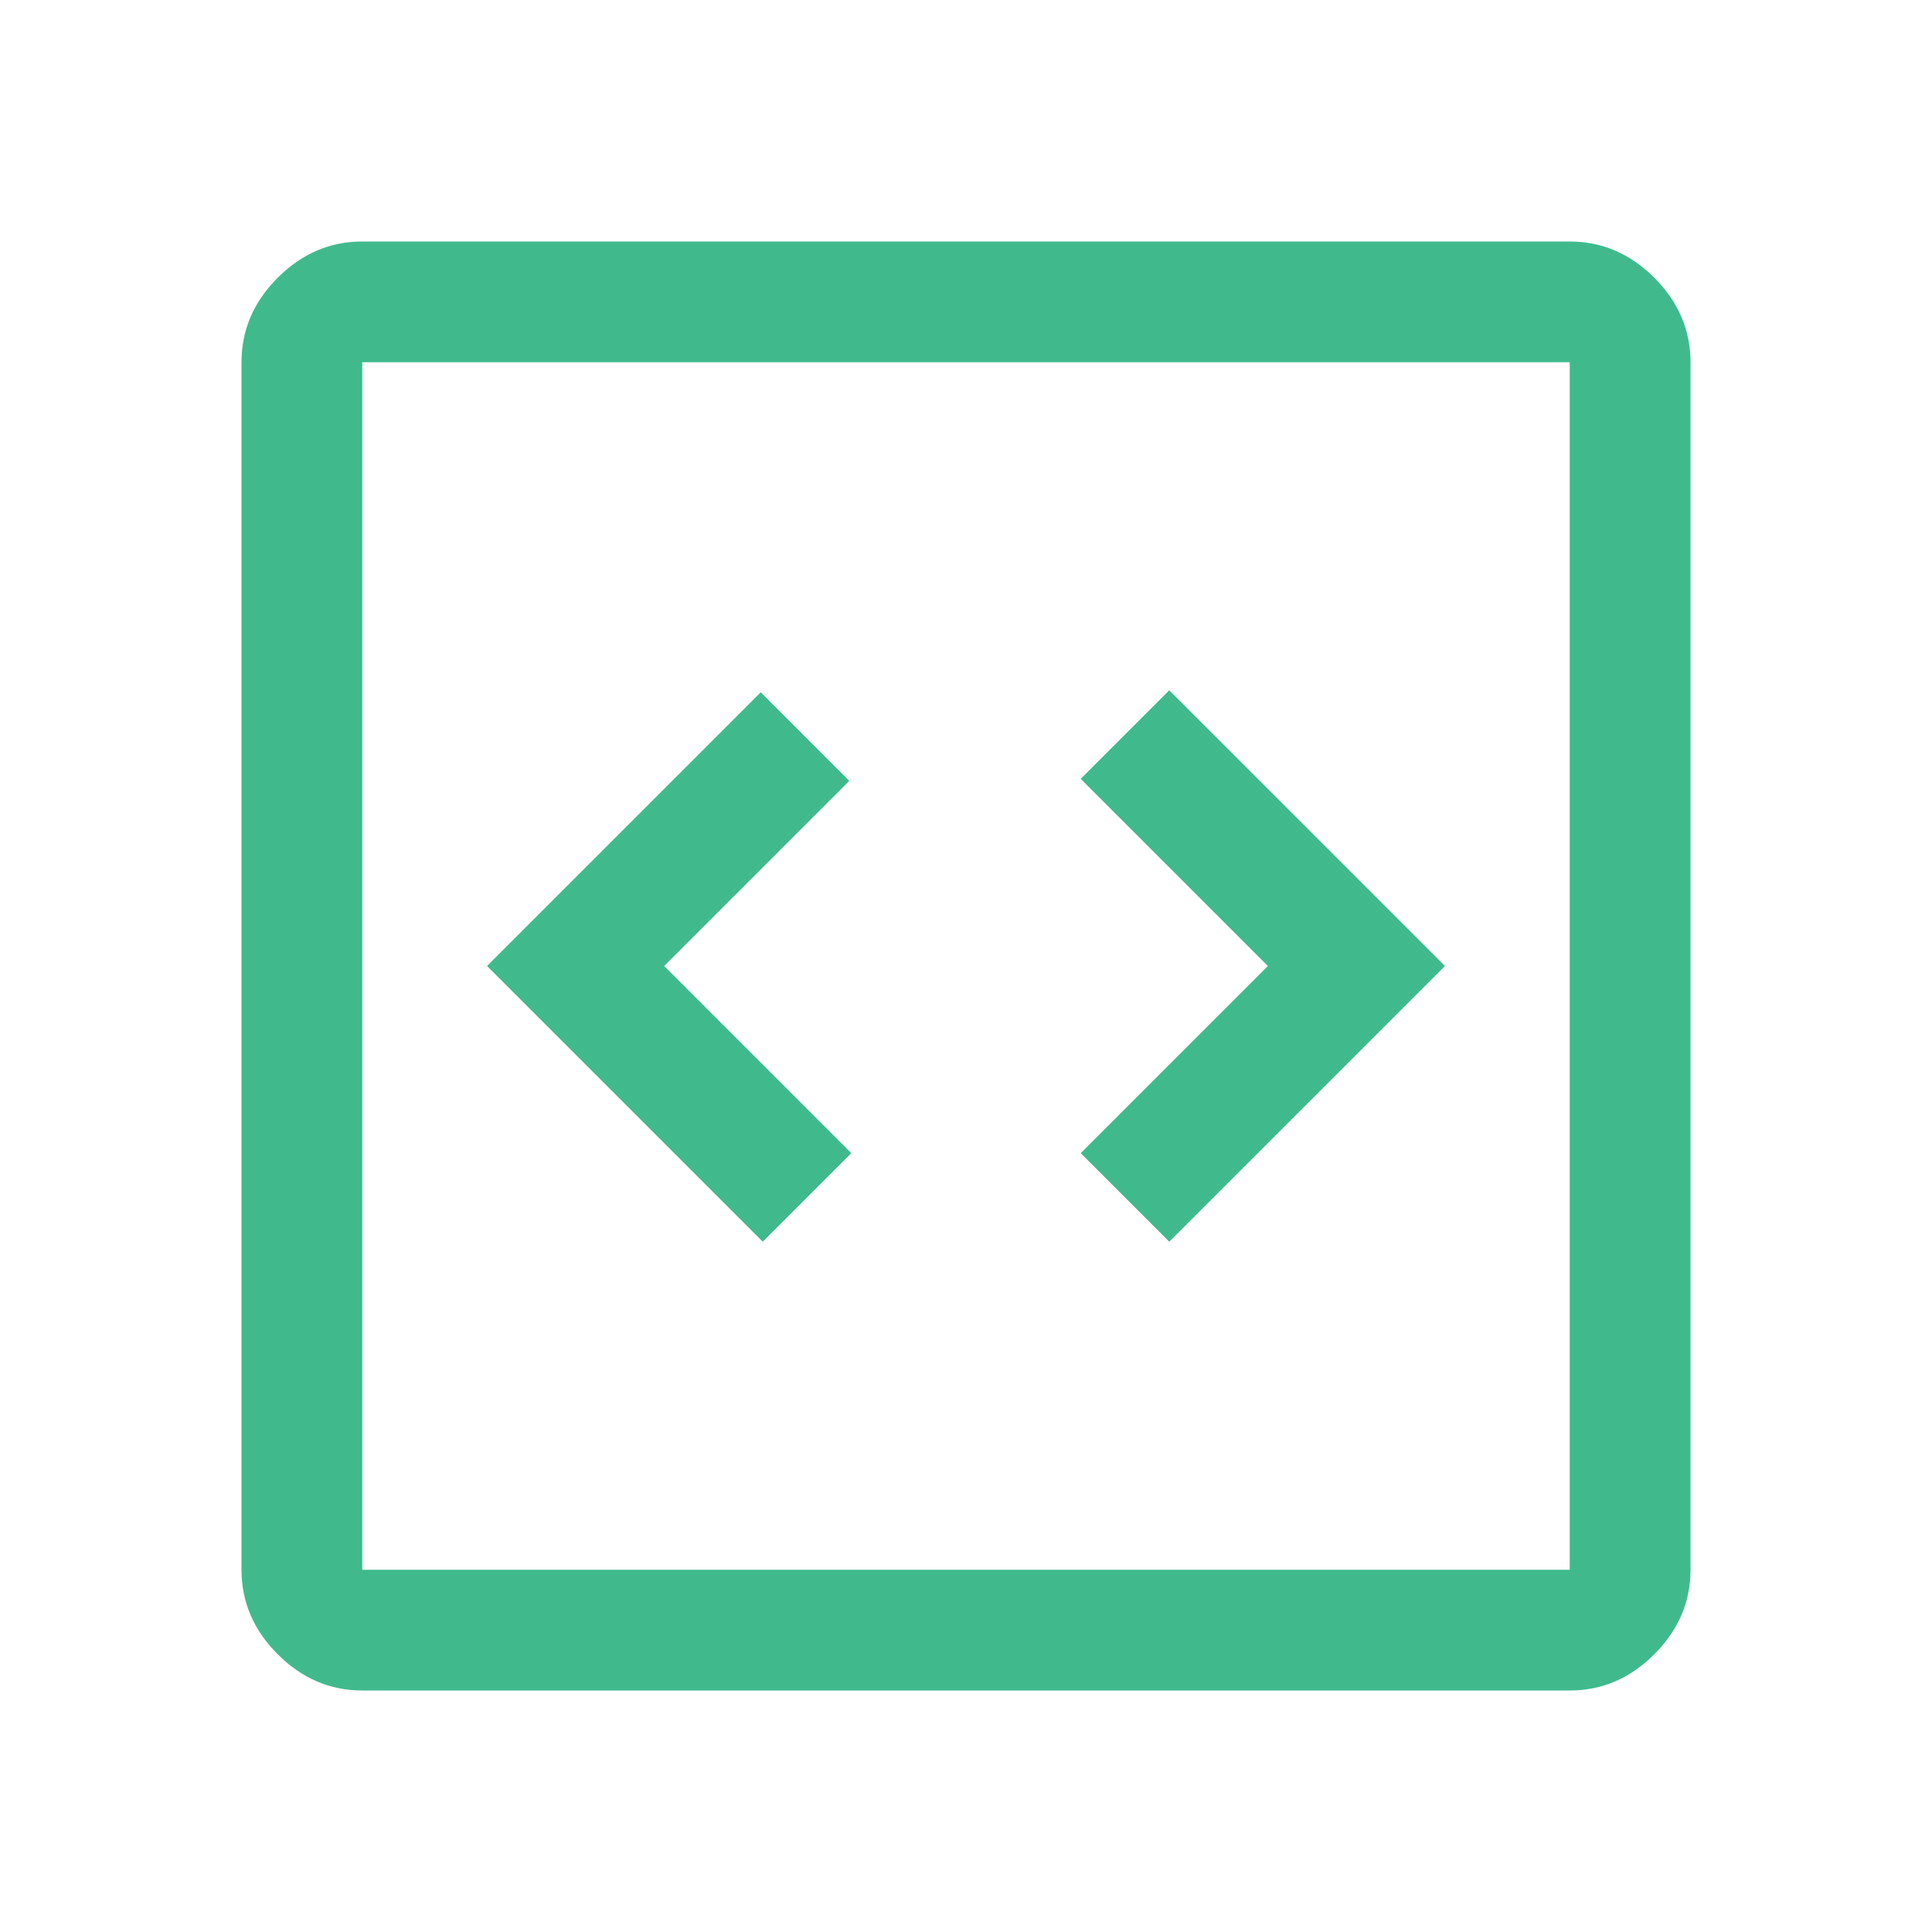 <svg xmlns="http://www.w3.org/2000/svg" width="48" height="48" viewBox="0 0 48 48" fill="none"><path d="M18.95 30.85L21.15 28.65L16.5 24L21.1 19.4L18.9 17.2L12.1 24L18.95 30.85ZM29.05 30.85L35.9 24L29.05 17.15L26.85 19.35L31.5 24L26.85 28.65L29.05 30.85ZM9 42C8.2 42 7.5 41.7 6.9 41.1C6.3 40.5 6 39.8 6 39V9C6 8.2 6.3 7.5 6.9 6.9C7.5 6.3 8.2 6 9 6H39C39.8 6 40.5 6.3 41.1 6.9C41.7 7.5 42 8.2 42 9V39C42 39.8 41.7 40.5 41.1 41.1C40.5 41.7 39.8 42 39 42H9ZM9 39H39V9H9V39Z" fill="#40BA8D"></path></svg>